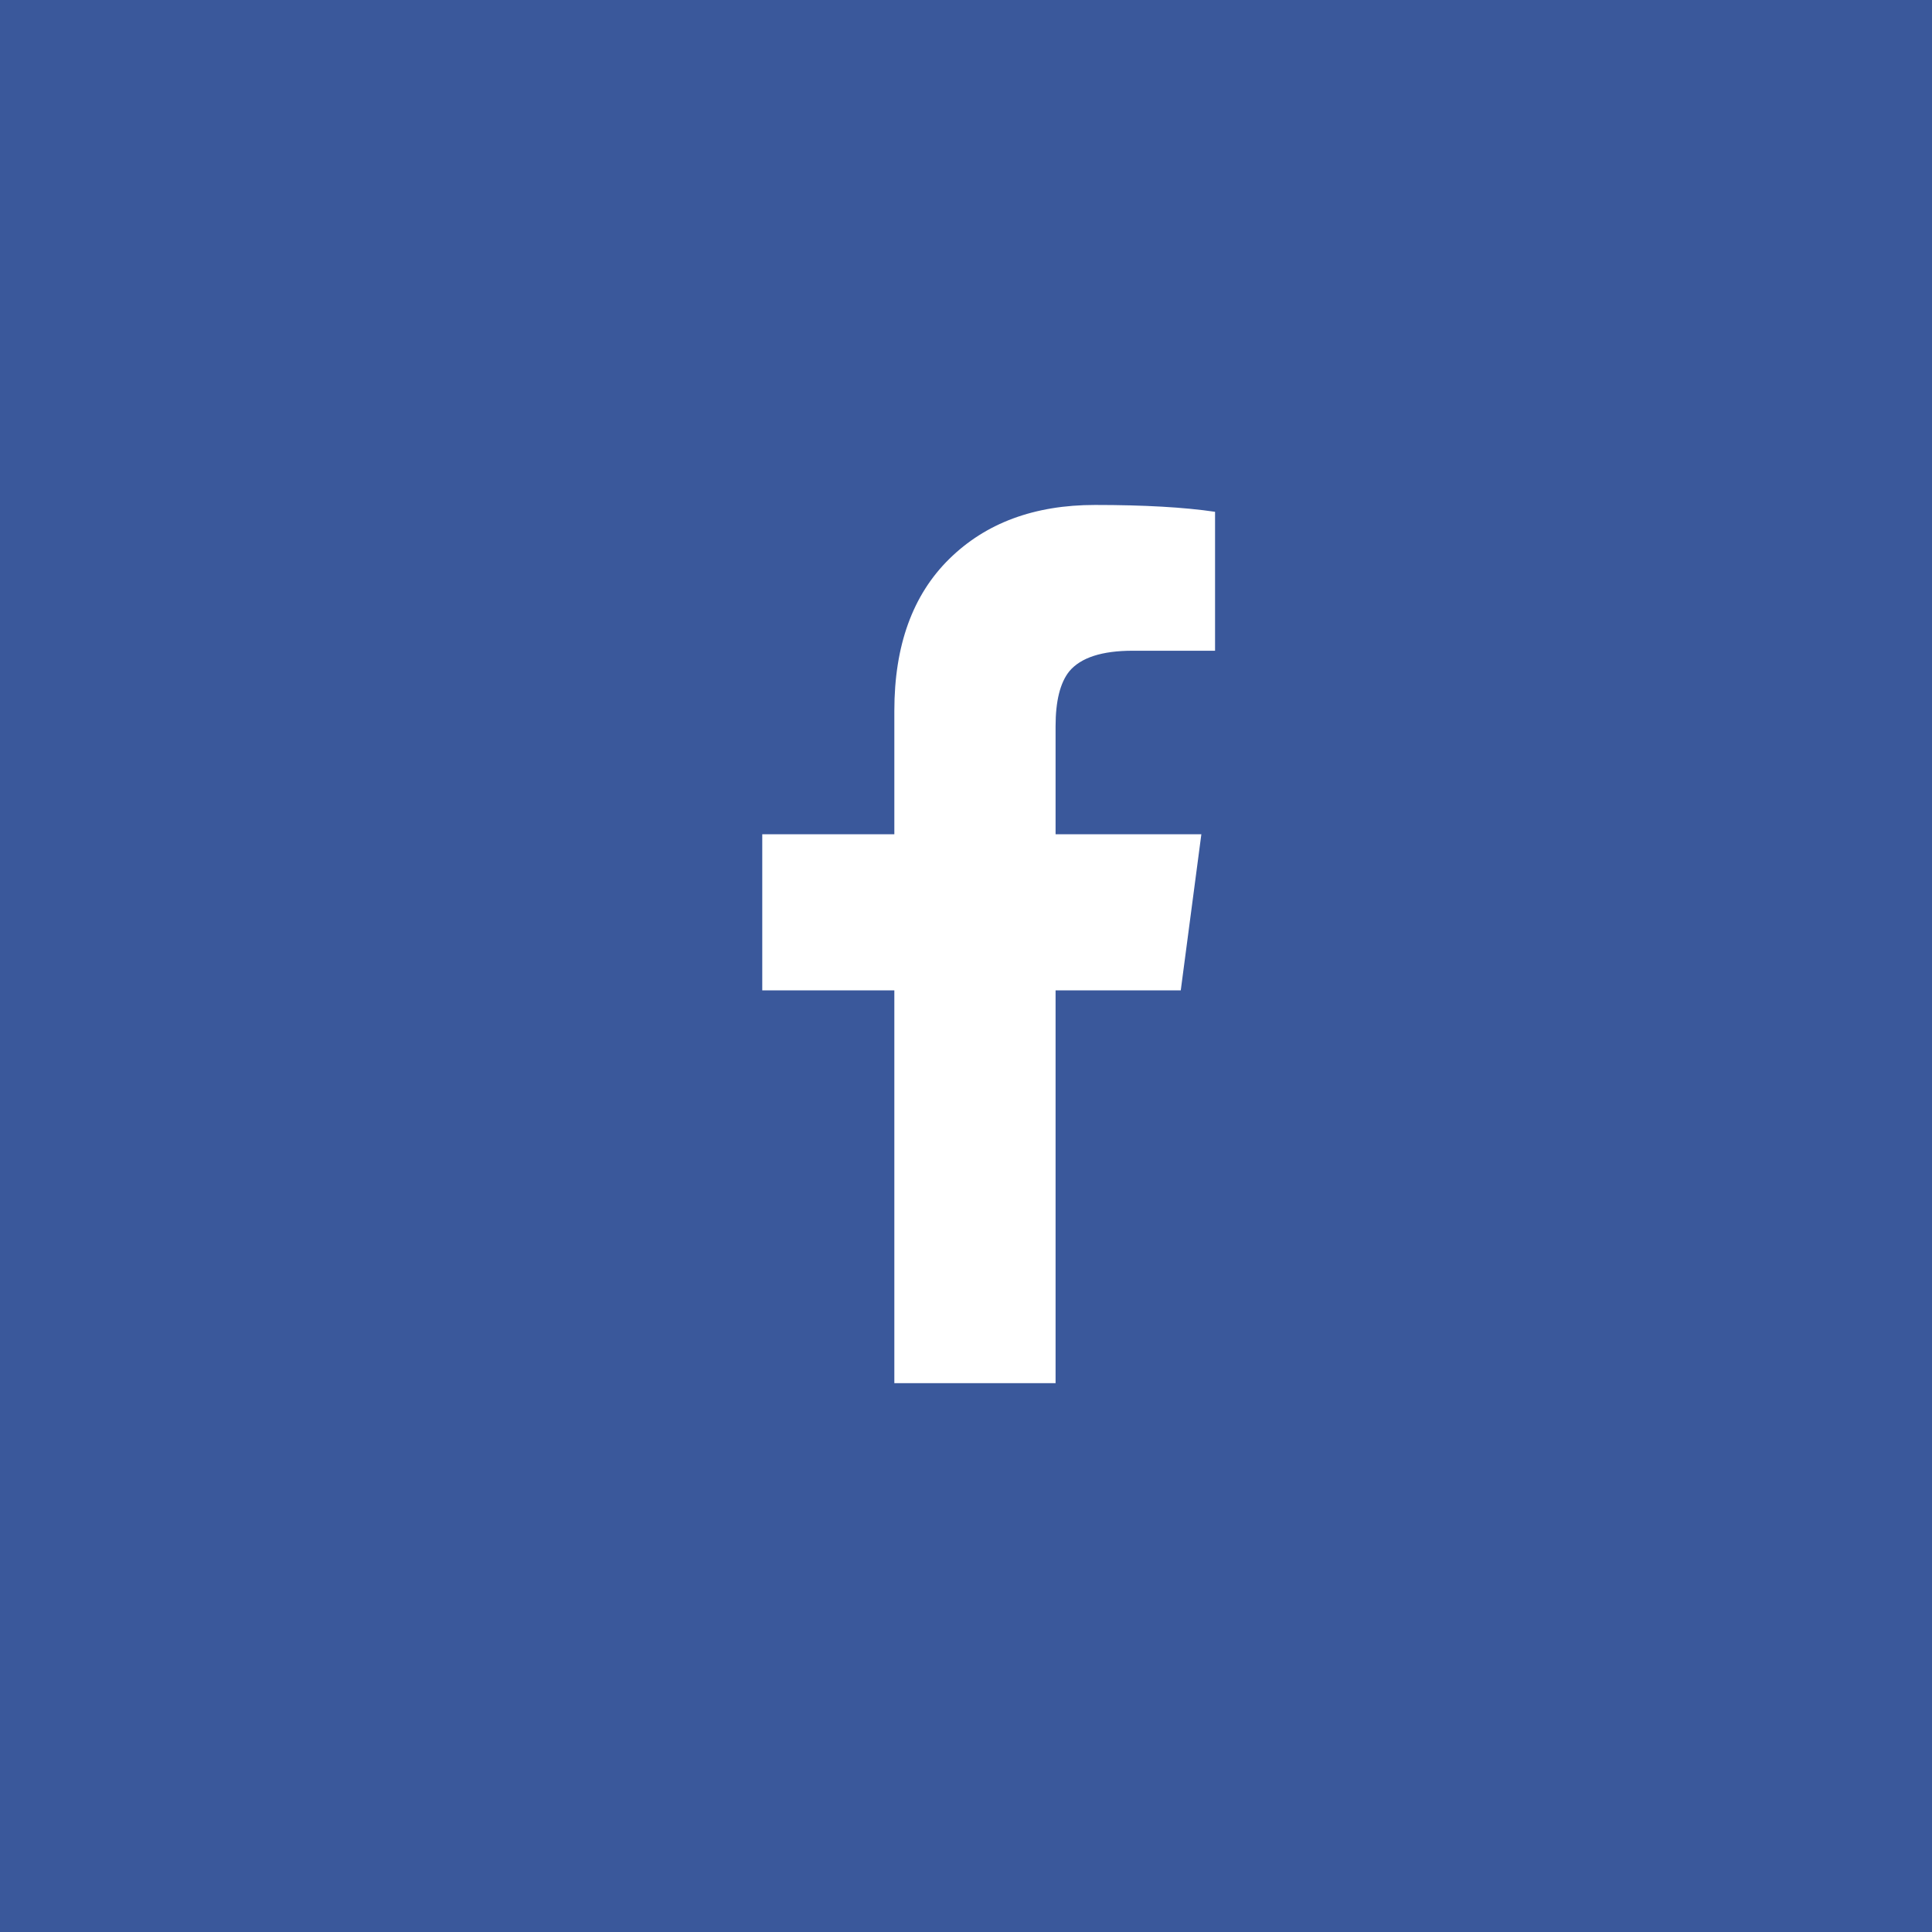 <svg xmlns="http://www.w3.org/2000/svg" width="44" height="44" viewBox="0 0 44 44"><g><g><g><path fill="#3a589b" d="M0 0h44v44H0z"/></g><g><path fill="#fff" d="M20.368 31.5v-8.945H17.36V19h3.008v-2.813c0-1.484.416-2.636 1.25-3.457.833-.82 1.94-1.23 3.32-1.23 1.12 0 2.031.052 2.734.156v3.164h-1.875c-.703 0-1.184.157-1.445.469-.208.26-.312.677-.312 1.25V19h3.32l-.469 3.555H24.04V31.5z"/></g></g></g></svg>